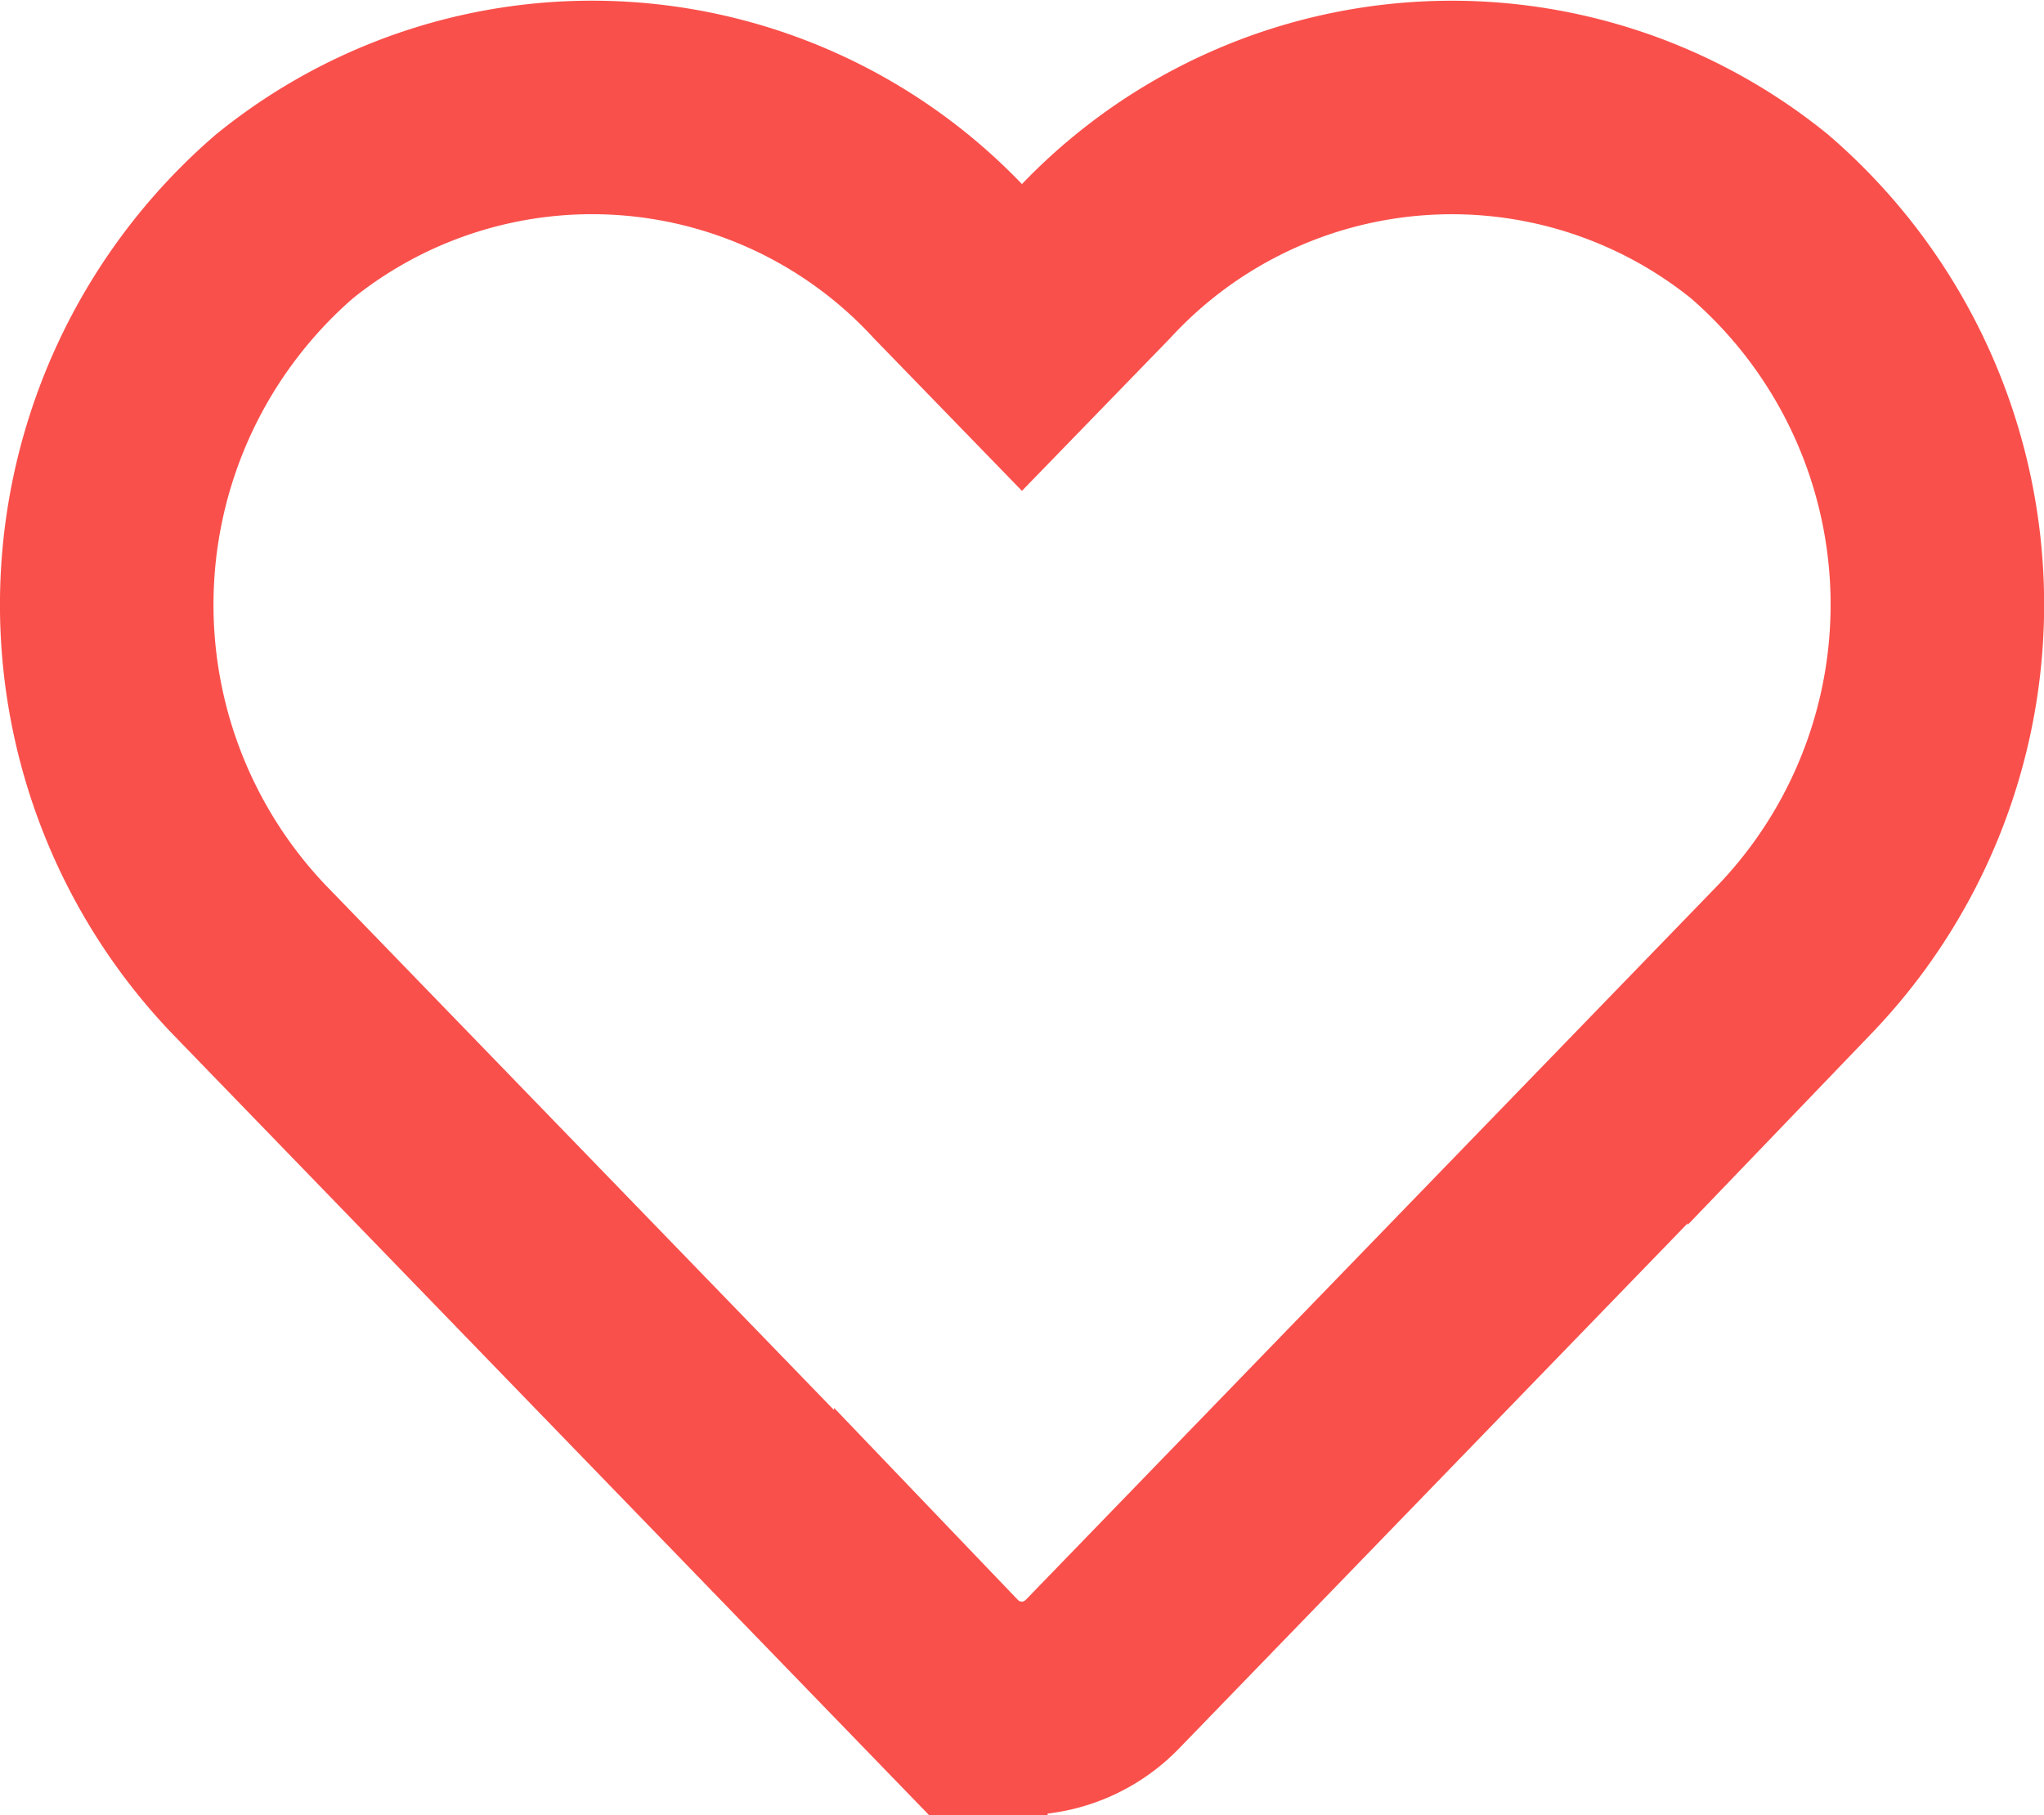 <svg xmlns="http://www.w3.org/2000/svg" width="19.145" height="17.002" viewBox="0 0 19.145 17.002">
  <path id="Icon_awesome-heart" data-name="Icon awesome-heart" d="M15.478,3.273a4.579,4.579,0,0,0-6.248.455l-.66.68-.66-.68a4.578,4.578,0,0,0-6.248-.455,4.808,4.808,0,0,0-.331,6.961l6.479,6.69a1.05,1.05,0,0,0,1.517,0l6.479-6.69a4.8,4.8,0,0,0-.328-6.961Z" transform="translate(1.002 -1.246)" fill="none" stroke="#fa504b" stroke-width="2"/>
</svg>
